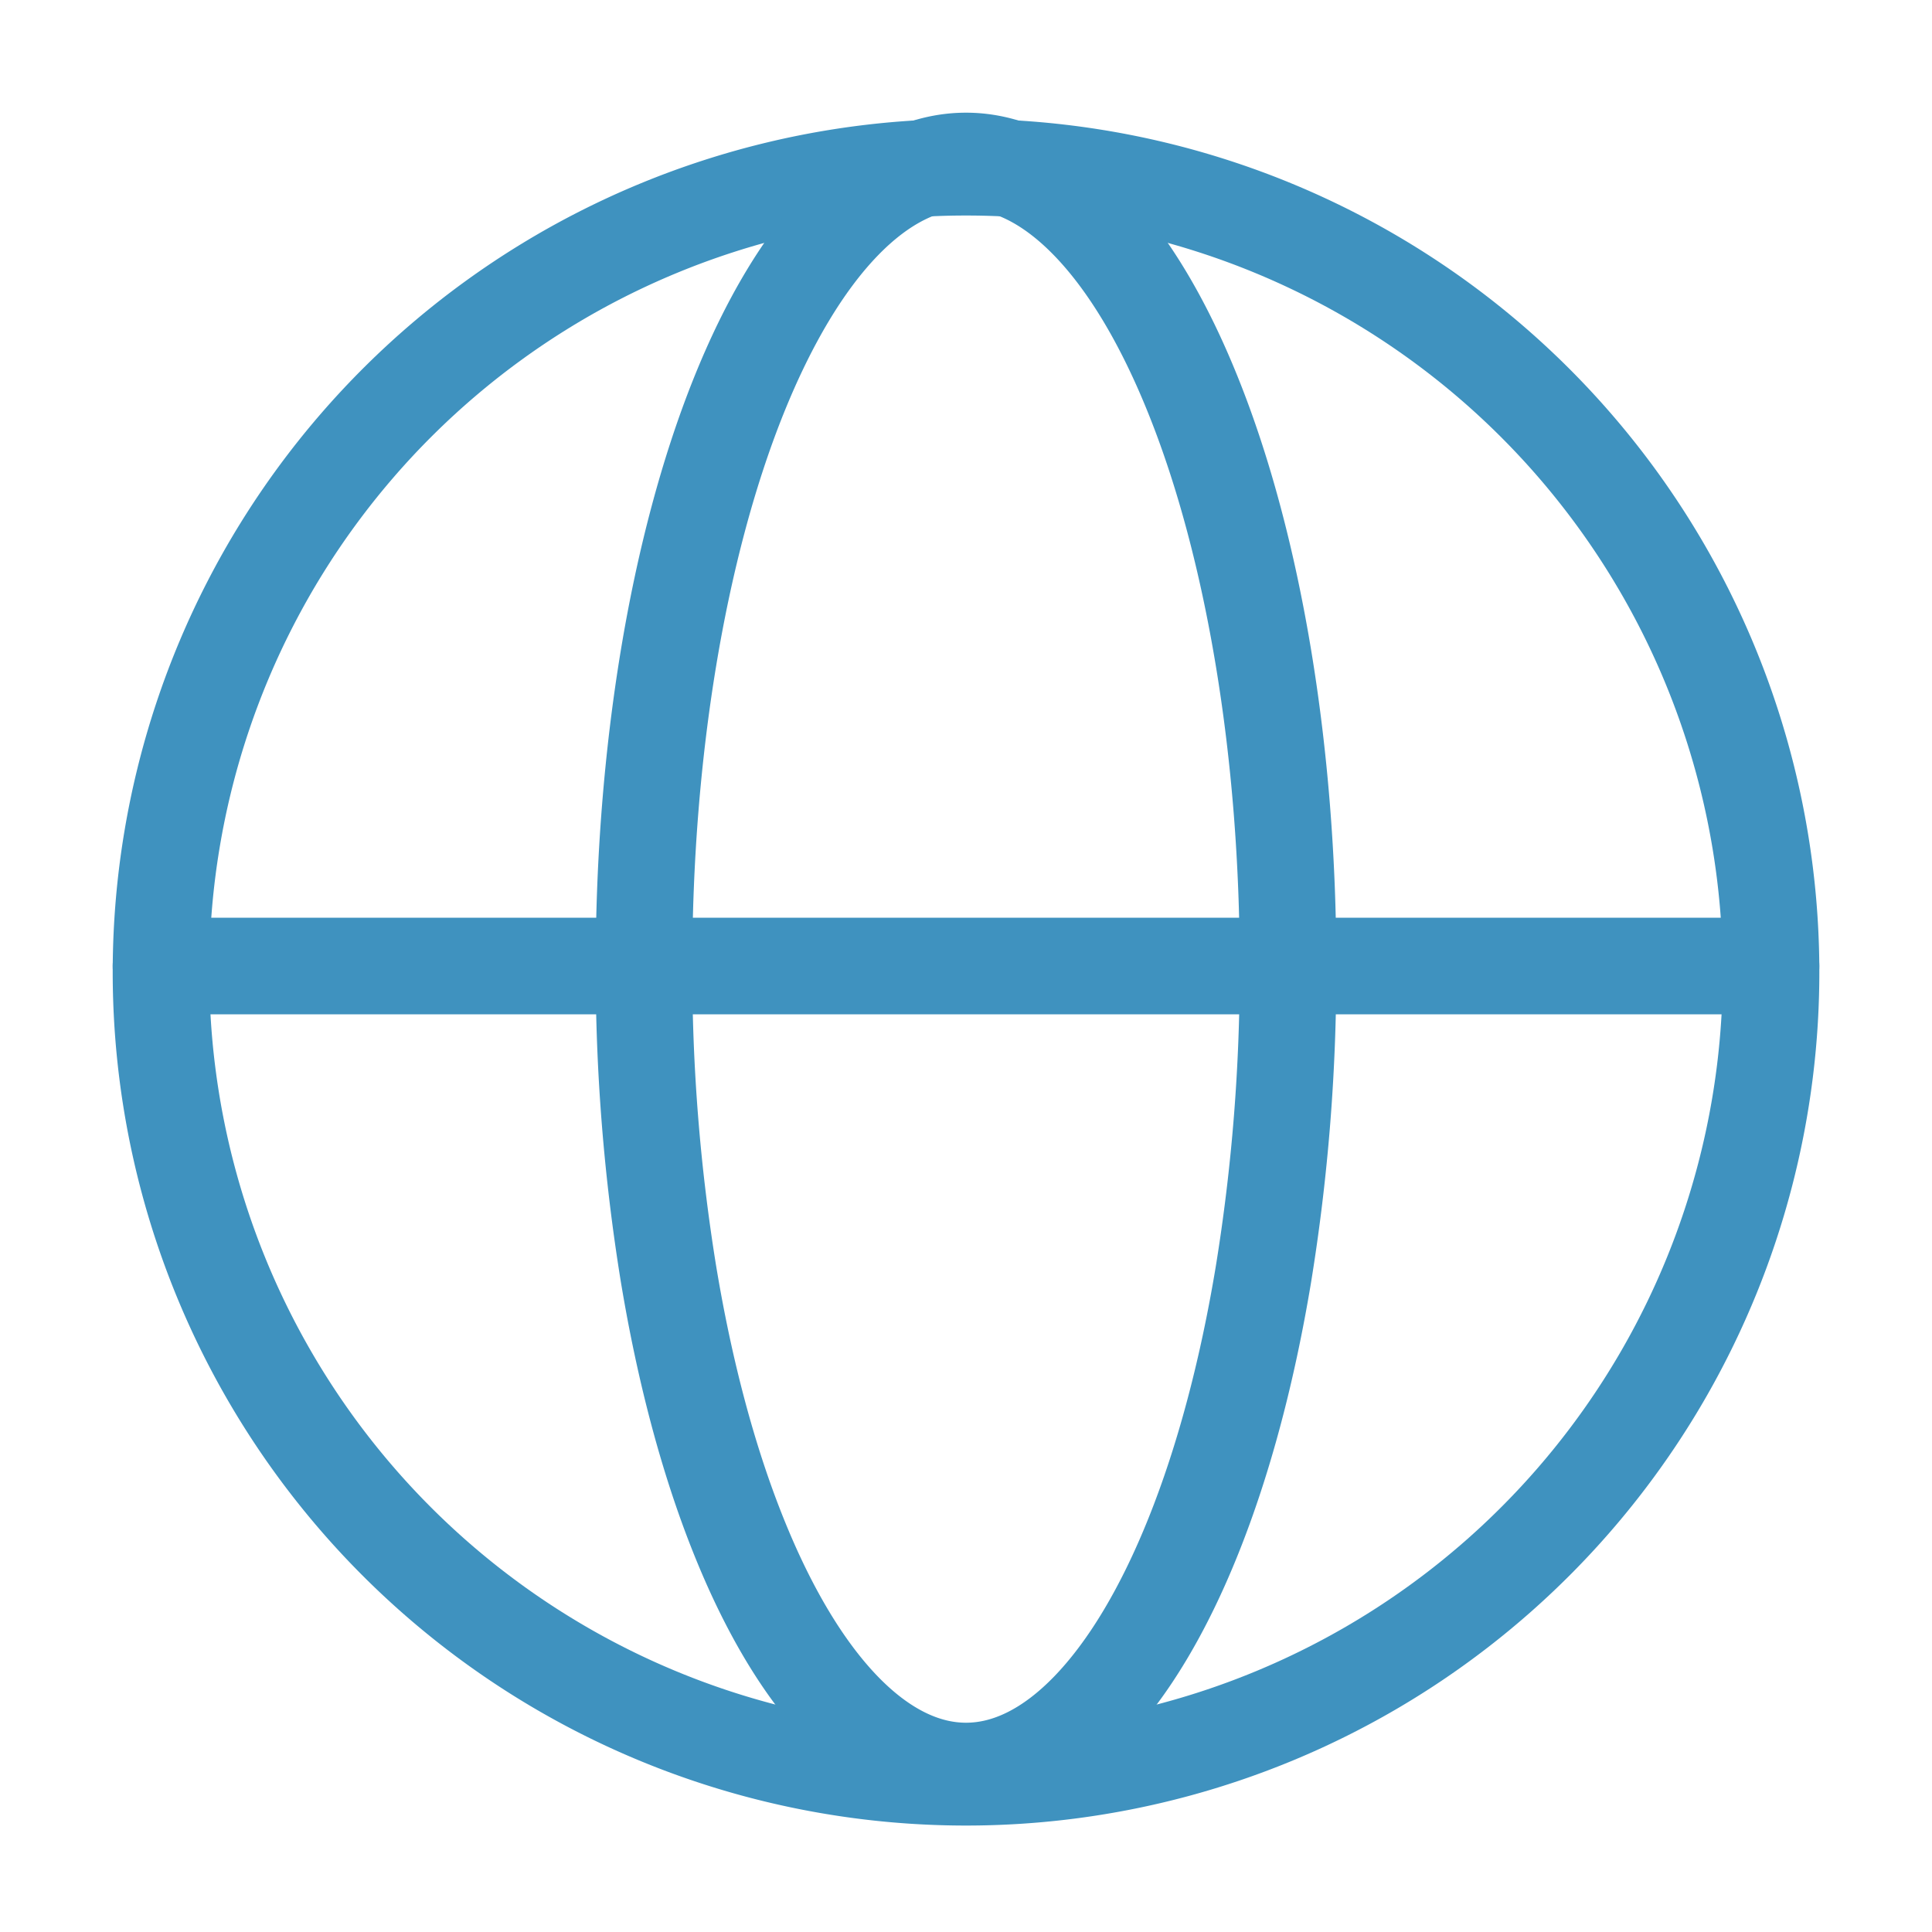 <svg width="40" height="40" viewBox="0 0 40 40" fill="none" xmlns="http://www.w3.org/2000/svg"><path d="M36.667 20a16.667 16.667 0 11-33.333 0 16.667 16.667 0 0133.333 0h0z" stroke="#3F92BF" stroke-width="2"/><path d="M26.667 20a39.35 39.35 0 01-.508 6.378c-.335 2.022-.826 3.86-1.445 5.407-.619 1.548-1.354 2.775-2.163 3.613-.809.838-1.675 1.269-2.551 1.269-.875 0-1.742-.431-2.551-1.269-.809-.838-1.544-2.065-2.163-3.613-.62-1.547-1.11-3.385-1.445-5.407A39.362 39.362 0 0113.333 20c0-2.189.173-4.356.508-6.378.335-2.022.826-3.86 1.445-5.407.62-1.548 1.354-2.775 2.163-3.613.809-.838 1.676-1.269 2.551-1.269.875 0 1.742.431 2.551 1.269.81.838 1.544 2.065 2.163 3.613.62 1.548 1.11 3.385 1.445 5.407.335 2.022.508 4.19.508 6.378h0z" stroke="#3F92BF" stroke-width="2"/><path d="M3.333 20h33.334" stroke="#3F92BF" stroke-width="2" stroke-linecap="round"/></svg>